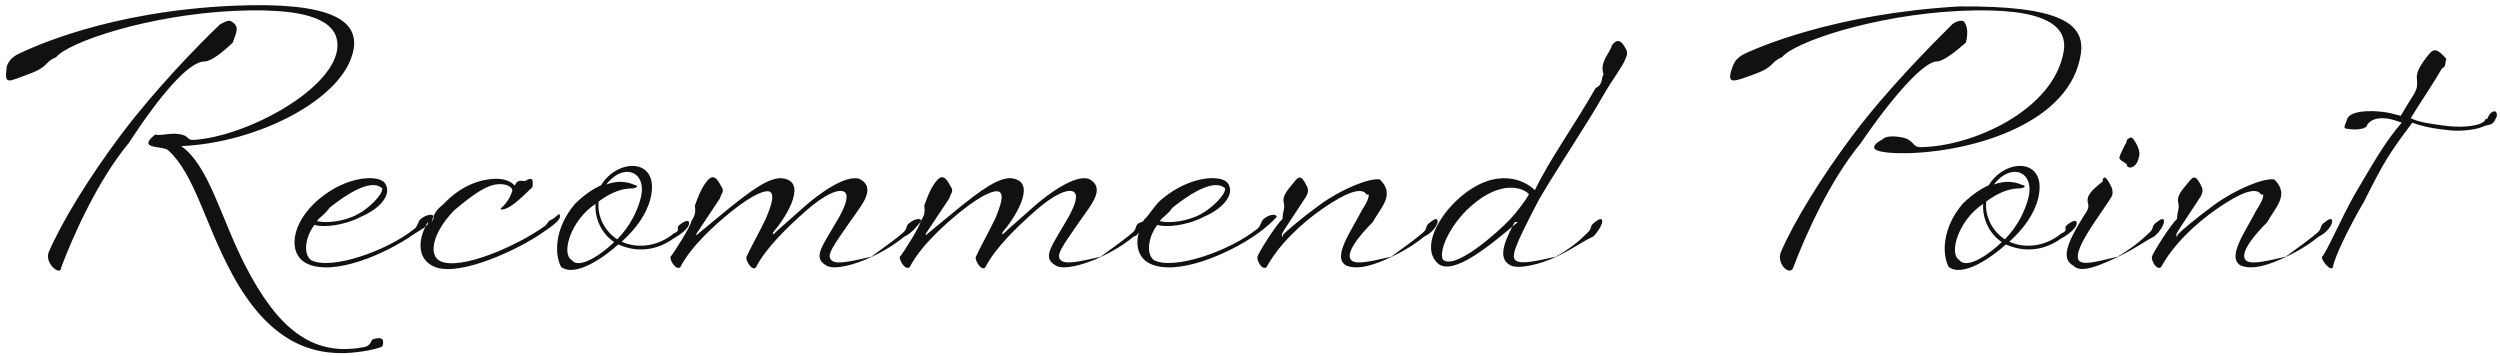 <svg 
 xmlns="http://www.w3.org/2000/svg"
 xmlns:xlink="http://www.w3.org/1999/xlink"
 width="436px" height="62px">
<path fill-rule="evenodd"  fill="rgb(17, 17, 17)"
 d="M435.306,20.558 C434.766,21.98 434.106,21.638 433.266,21.998 C431.526,22.778 428.526,22.958 426.66,22.658 C423.667,22.358 421.807,21.818 420.7,21.398 C416.767,26.678 415.927,27.878 412.27,35.18 C409.807,39.37 407.107,44.857 406.867,46.57 C406.567,47.497 404.827,45.457 404.947,44.797 C405.67,44.197 408.247,38.17 410.707,33.818 C413.707,28.778 415.867,24.818 418.87,21.38 C416.947,20.738 416.47,20.618 415.447,20.618 C414.427,20.618 413.587,20.858 412.867,21.698 C412.87,22.538 410.887,22.658 409.987,22.538 C408.667,22.358 408.667,22.58 409.27,20.978 C409.627,19.178 413.587,19.298 415.267,19.478 C416.527,19.598 417.307,19.838 418.687,20.198 C421.387,15.578 421.687,15.98 421.507,13.718 C421.327,12.339 422.527,10.839 423.547,9.519 C424.567,8.199 425.287,8.739 426.66,10.299 C426.366,10.899 426.66,11.619 425.886,11.919 C424.267,14.738 422.287,17.558 420.427,20.618 C421.987,21.38 424.207,21.638 426.546,21.938 C428.706,22.238 431.646,22.118 432.906,21.398 C433.806,20.858 433.266,20.498 433.746,20.78 C434.226,19.658 434.646,19.418 435.126,19.418 C435.426,19.418 435.606,20.258 435.306,20.558 ZM398.806,44.737 C395.807,46.177 392.87,47.17 390.767,46.297 C388.247,44.857 391.67,40.297 393.527,36.638 C394.847,34.658 394.967,33.578 394.367,33.98 C393.527,32.438 390.587,33.698 386.747,36.338 C382.907,38.977 378.947,42.757 376.907,46.57 C376.127,47.257 375.167,45.457 375.287,44.797 C375.407,44.197 378.407,39.37 379.7,38.137 C379.607,37.238 380.147,36.278 379.907,35.438 C379.547,34.118 380.567,33.158 381.767,31.658 C382.487,30.758 382.967,30.398 383.987,32.618 C384.287,33.218 383.987,33.938 383.807,34.238 C383.387,34.958 379.967,39.997 379.607,40.717 C379.487,40.957 379.607,41.77 379.787,40.897 C380.507,40.177 382.787,38.197 386.147,35.738 C389.927,32.978 394.847,30.98 396.647,31.298 C399.406,33.98 396.767,36.218 395.387,38.77 C393.407,40.717 390.167,44.437 391.847,45.517 C392.867,46.177 395.807,45.397 398.626,44.77 C401.386,42.757 403.426,41.257 404.266,40.477 C404.926,39.877 404.566,39.457 405.226,38.917 C406.186,38.137 406.666,37.957 406.726,38.557 C406.786,39.157 405.886,40.57 404.386,41.257 C403.486,41.977 401.926,43.237 398.806,44.737 ZM369.487,44.737 C366.487,46.177 362.947,47.77 361.627,46.357 C359.587,45.217 360.127,42.937 363.367,37.718 C363.967,36.818 364.387,36.278 364.147,35.438 C363.787,34.118 364.807,33.158 366.7,31.658 C366.727,30.758 367.207,30.398 368.227,32.618 C368.527,33.218 368.467,33.938 368.287,34.238 C367.987,34.838 366.247,37.298 365.527,38.377 C364.747,39.577 361.267,44.497 362.707,45.577 C363.667,46.297 366.487,45.397 369.307,44.77 C372.67,42.757 374.107,41.257 374.947,40.477 C375.607,39.877 375.247,39.457 375.907,38.917 C376.867,38.137 377.347,37.957 377.407,38.557 C377.467,39.157 376.567,40.57 375.67,41.257 C374.167,41.977 372.607,43.237 369.487,44.737 ZM370.87,28.598 C369.187,27.458 369.367,27.98 370.507,25.418 C370.927,24.818 370.807,24.818 370.927,24.398 C371.47,23.918 371.707,23.798 372.127,24.338 C372.487,24.878 373.507,26.438 372.967,27.578 C372.67,29.258 370.987,29.738 370.87,28.598 ZM333.806,26.678 C332.426,26.738 329.486,26.798 327.806,26.378 C325.886,25.898 327.326,24.758 328.226,24.38 C328.766,23.678 330.326,23.678 331.766,23.978 C333.866,24.398 333.506,25.718 334.946,25.658 C343.946,25.58 358.165,19.238 359.905,8.979 C360.625,4.719 357.205,1.179 341.786,1.899 C326.786,2.619 312.867,7.359 310.767,9.99 C308.667,10.839 309.627,11.619 305.967,12.939 C302.307,14.258 300.927,14.978 302.187,11.559 C302.607,10.359 303.447,9.759 304.467,9.279 C306.447,8.379 319.767,2.379 341.726,1.119 C359.485,0.99 363.625,4.179 362.905,9.339 C361.165,21.398 344.485,26.18 333.806,26.678 ZM279.666,16.538 C276.426,22.238 272.226,28.298 268.447,34.718 C264.127,42.97 263.347,44.917 264.487,45.517 C265.567,46.117 268.507,45.397 271.326,44.77 C274.86,42.757 276.126,41.257 276.966,40.477 C277.626,39.877 277.266,39.457 277.926,38.917 C278.886,38.137 279.366,37.957 279.426,38.557 C279.486,39.157 278.586,40.57 277.86,41.257 C276.186,41.977 274.626,43.237 271.506,44.737 C268.507,46.177 264.787,46.957 263.467,46.297 C261.187,45.157 262.207,42.37 264.127,38.797 C264.187,38.737 264.67,38.677 264.7,38.737 C260.587,42.157 253.387,48.457 250.687,45.877 C247.867,43.177 250.807,37.658 254.767,34.298 C261.187,28.898 266.107,31.58 267.67,33.158 C270.606,27.218 274.206,22.478 278.286,15.338 C279.6,14.78 279.246,13.478 279.66,12.99 C278.886,10.719 280.86,9.219 281.106,7.899 C282.126,6.579 282.846,7.119 283.626,8.679 C283.926,9.279 283.626,9.999 283.446,10.299 C283.26,11.19 280.986,14.198 279.666,16.538 ZM256.507,35.978 C252.787,39.277 250.87,43.837 251.647,45.277 C253.747,47.197 261.307,40.417 263.347,38.257 C264.547,36.998 266.107,34.898 266.647,33.878 C265.747,32.78 261.847,31.238 256.507,35.978 ZM242.806,44.737 C239.807,46.177 236.87,47.17 234.767,46.297 C232.247,44.857 235.67,40.297 237.527,36.638 C238.847,34.658 238.967,33.578 238.367,33.98 C237.527,32.438 234.587,33.698 230.747,36.338 C226.907,38.977 222.947,42.757 220.907,46.57 C220.127,47.257 219.167,45.457 219.287,44.797 C219.407,44.197 222.407,39.37 223.7,38.137 C223.607,37.238 224.147,36.278 223.907,35.438 C223.547,34.118 224.567,33.158 225.767,31.658 C226.487,30.758 226.967,30.398 227.987,32.618 C228.287,33.218 227.987,33.938 227.807,34.238 C227.387,34.958 223.967,39.997 223.607,40.717 C223.487,40.957 223.607,41.77 223.787,40.897 C224.507,40.177 226.787,38.197 230.147,35.738 C233.927,32.978 238.847,30.98 240.647,31.298 C243.406,33.98 240.767,36.218 239.387,38.77 C237.407,40.717 234.167,44.437 235.847,45.517 C236.867,46.177 239.807,45.397 242.626,44.77 C245.386,42.757 247.426,41.257 248.266,40.477 C248.926,39.877 248.566,39.457 249.226,38.917 C250.186,38.137 250.666,37.957 250.726,38.557 C250.786,39.157 249.886,40.57 248.386,41.257 C247.486,41.977 245.926,43.237 242.806,44.737 ZM200.467,45.937 C198.613,44.993 197.953,42.913 198.602,40.526 C198.338,40.757 198.49,40.999 197.726,41.257 C196.826,41.977 195.266,43.237 192.146,44.737 C189.146,46.177 185.426,47.17 184.106,46.297 C181.586,44.857 183.446,42.97 186.506,37.58 C187.766,35.18 187.886,33.998 187.346,33.518 C186.386,32.738 183.686,33.998 180.566,36.758 C177.447,39.517 173.607,43.177 171.867,46.57 C171.27,47.497 169.947,45.397 170.187,44.797 C170.667,43.657 172.407,40.537 173.547,38.17 C174.807,35.198 174.927,33.998 174.387,33.518 C173.667,32.918 171.207,33.938 167.487,36.938 C164.667,39.217 160.527,42.937 158.667,46.57 C157.947,47.257 156.807,45.457 156.927,44.797 C157.47,44.197 160.47,39.457 160.587,38.557 C161.127,37.658 161.367,37.238 161.187,35.858 C161.7,34.478 162.207,32.978 163.227,31.658 C164.247,30.338 164.967,30.878 165.747,32.438 C166.47,33.38 165.747,33.758 165.567,34.58 L161.487,40.717 C161.367,40.897 161.487,41.17 161.607,40.897 C162.447,40.237 164.307,38.617 167.127,36.338 C170.607,33.578 174.447,30.458 176.907,31.178 C180.86,32.138 176.67,38.437 174.867,40.477 C174.687,40.777 174.807,40.957 174.987,40.777 C175.827,39.937 177.267,38.737 180.146,36.158 C182.846,33.758 187.406,30.458 189.866,31.178 C192.986,32.78 190.226,35.798 188.366,38.497 C185.306,42.937 183.866,44.677 185.186,45.517 C186.206,46.177 189.146,45.397 191.966,44.77 C194.726,42.757 196.766,41.257 197.606,40.477 C198.266,39.877 197.906,39.457 198.566,38.917 C199.8,38.558 199.344,38.333 199.589,38.246 C200.281,37.72 201.267,35.887 202.567,34.778 C207.607,30.518 213.127,30.458 214.147,31.958 C215.347,33.698 213.67,36.218 209.887,37.838 C206.887,39.397 203.227,39.697 201.847,39.217 C200.347,41.137 199.747,44.197 201.247,45.37 C204.727,47.17 214.507,43.777 219.306,39.877 C219.966,39.337 219.786,38.677 220.446,38.137 C221.406,37.358 222.6,37.238 222.66,37.838 C222.126,38.437 220.806,39.697 219.186,40.837 C214.327,44.257 205.147,48.277 200.467,45.937 ZM209.407,37.358 C211.387,36.278 213.727,33.998 213.67,32.858 C212.347,31.598 209.47,32.258 204.487,36.218 C203.527,37.58 202.807,37.778 202.267,38.557 C203.767,38.977 206.947,38.677 209.407,37.358 ZM152.146,44.737 C149.146,46.177 145.426,47.17 144.106,46.297 C141.586,44.857 143.446,42.97 146.506,37.58 C147.766,35.18 147.886,33.998 147.346,33.518 C146.386,32.738 143.686,33.998 140.566,36.758 C137.447,39.517 133.607,43.177 131.867,46.57 C131.27,47.497 129.947,45.397 130.187,44.797 C130.667,43.657 132.407,40.537 133.547,38.17 C134.807,35.198 134.927,33.998 134.387,33.518 C133.667,32.918 131.207,33.938 127.487,36.938 C124.667,39.217 120.527,42.937 118.667,46.57 C117.947,47.257 116.807,45.457 116.927,44.797 C117.47,44.197 120.47,39.457 120.587,38.557 C121.127,37.658 121.367,37.238 121.187,35.858 C121.7,34.478 122.207,32.978 123.227,31.658 C124.247,30.338 124.967,30.878 125.747,32.438 C126.47,33.38 125.747,33.758 125.567,34.58 L121.487,40.717 C121.367,40.897 121.487,41.17 121.607,40.897 C122.447,40.237 124.307,38.617 127.127,36.338 C130.607,33.578 134.447,30.458 136.907,31.178 C140.86,32.138 136.67,38.437 134.867,40.477 C134.687,40.777 134.807,40.957 134.987,40.777 C135.827,39.937 137.267,38.737 140.146,36.158 C142.846,33.758 147.406,30.458 149.866,31.178 C152.986,32.78 150.226,35.798 148.366,38.497 C145.306,42.937 143.866,44.677 145.186,45.517 C146.206,46.177 149.146,45.397 151.966,44.77 C154.726,42.757 156.766,41.257 157.606,40.477 C158.266,39.877 157.906,39.457 158.566,38.917 C159.526,38.137 160.6,37.957 160.66,38.557 C160.126,39.157 159.226,40.57 157.726,41.257 C156.826,41.977 155.266,43.237 152.146,44.737 ZM107.827,42.637 C105.367,44.857 100.387,48.397 97.867,46.57 C96.67,44.377 96.67,39.757 100.327,35.498 C101.947,33.938 103.447,32.918 104.827,32.318 C107.707,27.518 115.147,27.458 113.467,34.538 C112.807,37.298 110.947,39.877 108.427,42.157 C111.367,43.477 114.907,42.877 117.486,40.717 C118.86,40.177 117.786,39.817 118.446,39.277 C119.406,38.497 120.126,38.257 120.186,38.857 C120.246,39.457 119.46,40.477 117.426,41.617 C114.727,43.537 111.367,44.197 107.827,42.637 ZM99.7,45.337 C100.987,47.137 105.187,44.137 107.107,42.217 C104.947,40.777 103.687,38.137 103.867,35.558 C99.547,38.377 97.807,44.257 99.7,45.337 ZM111.787,34.358 C112.807,29.858 108.727,28.298 105.727,32.18 C107.767,31.418 109.447,31.718 110.527,32.198 C111.7,32.438 110.827,32.858 110.227,32.858 C108.547,32.858 106.687,33.458 104.407,35.138 C104.107,37.718 105.487,40.357 107.647,41.737 C109.867,39.457 111.187,36.818 111.787,34.358 ZM75.947,46.597 C72.973,45.482 72.557,42.243 74.610,38.748 C74.95,39.364 73.200,40.124 72.186,40.837 C67.327,44.257 58.147,48.277 53.467,45.937 C50.167,44.257 50.647,38.977 55.567,34.778 C60.607,30.518 66.127,30.458 67.147,31.958 C68.347,33.698 66.67,36.218 62.887,37.838 C59.887,39.397 56.227,39.697 54.847,39.217 C53.347,41.137 52.747,44.197 54.247,45.37 C57.727,47.17 67.507,43.777 72.306,39.877 C72.966,39.337 72.786,38.677 73.446,38.137 C74.406,37.358 75.6,37.238 75.66,37.838 C75.74,37.911 75.59,37.995 75.27,38.86 C75.567,37.283 76.232,36.473 77.27,35.678 C80.447,32.258 83.927,31.178 86.687,31.178 C88.187,31.178 89.387,31.838 89.747,32.378 C90.107,31.778 90.167,31.358 91.547,31.58 C92.927,30.758 92.987,31.298 92.87,32.618 C90.647,34.778 88.727,36.638 87.407,36.518 C86.87,36.398 88.487,35.918 89.327,33.338 C89.507,32.738 88.427,31.958 86.747,32.138 C84.827,32.318 82.7,33.758 79.187,36.698 C75.227,40.837 74.807,44.557 76.727,45.517 C80.207,47.257 90.107,42.937 94.966,39.457 C95.626,38.977 95.386,38.557 96.46,38.17 C97.6,37.238 97.606,37.118 97.666,37.718 C97.726,38.317 96.466,39.337 94.846,40.417 C90.47,43.537 80.327,48.217 75.947,46.597 ZM62.407,37.358 C64.387,36.278 66.727,33.998 66.67,32.858 C65.347,31.598 62.47,32.258 57.487,36.218 C56.527,37.58 55.807,37.778 55.267,38.557 C56.767,38.977 59.947,38.677 62.407,37.358 ZM31.606,25.478 C36.406,28.838 38.506,37.957 42.706,46.177 C48.405,57.337 54.465,62.17 63.225,60.577 C64.65,60.457 64.65,59.437 64.965,59.197 C66.105,58.837 67.185,58.717 66.705,60.37 C66.465,60.637 64.665,61.117 62.745,61.357 C54.45,62.496 46.845,59.557 40.486,47.797 C35.686,38.917 33.946,30.38 29.326,26.198 C28.786,25.778 27.766,25.778 26.926,25.598 C24.946,25.238 26.206,24.158 27.106,23.438 C27.646,23.78 29.626,23.138 31.186,23.378 C33.226,23.678 32.386,24.458 33.826,24.398 C42.826,23.798 57.525,15.98 58.785,8.79 C59.385,4.659 56.205,1.179 40.786,1.899 C25.786,2.619 11.867,7.359 9.767,9.99 C7.667,10.839 8.627,11.619 4.967,12.939 C1.307,14.258 0.72,14.978 1.187,11.559 C1.607,10.359 2.447,9.759 3.467,9.279 C5.447,8.379 18.767,1.959 40.726,0.999 C57.645,0.279 62.565,3.519 61.665,8.619 C60.105,17.258 44.85,24.938 31.606,25.478 ZM21.106,23.498 C27.106,15.518 34.6,7.839 38.386,4.239 C39.46,3.699 39.946,3.39 40.486,3.819 C41.86,4.719 41.146,5.739 40.6,7.419 C38.806,9.159 36.766,10.719 35.686,10.719 C32.926,10.719 27.946,16.538 22.426,24.98 C17.147,31.358 12.827,40.897 10.667,46.657 C10.67,48.277 7.667,45.937 8.507,43.957 C10.727,38.797 15.467,30.998 21.106,23.498 ZM323.186,23.498 C329.186,15.518 336.86,7.839 340.466,4.239 C341.126,3.699 342.26,3.39 342.566,3.819 C343.166,4.719 343.226,5.739 342.86,7.419 C340.886,9.159 338.846,10.719 337.766,10.719 C335.6,10.719 330.26,16.538 324.506,24.98 C319.227,31.358 314.907,40.897 312.747,46.657 C312.147,48.277 309.747,45.937 310.587,43.957 C312.807,38.797 317.547,30.998 323.186,23.498 ZM346.827,32.318 C349.707,27.518 357.147,27.458 355.467,34.538 C354.807,37.298 352.947,39.877 350.427,42.157 C353.367,43.477 356.907,42.877 359.486,40.717 C360.86,40.177 359.786,39.817 360.446,39.277 C361.406,38.497 362.126,38.257 362.186,38.857 C362.246,39.457 361.46,40.477 359.426,41.617 C356.727,43.537 353.367,44.197 349.827,42.637 C347.367,44.857 342.387,48.397 339.867,46.57 C338.67,44.377 338.67,39.757 342.327,35.498 C343.947,33.938 345.447,32.918 346.827,32.318 ZM353.787,34.358 C354.807,29.858 350.727,28.298 347.727,32.18 C349.767,31.418 351.447,31.718 352.527,32.198 C353.7,32.438 352.827,32.858 352.227,32.858 C350.547,32.858 348.687,33.458 346.407,35.138 C346.107,37.718 347.487,40.357 349.647,41.737 C351.867,39.457 353.187,36.818 353.787,34.358 ZM341.7,45.337 C342.987,47.137 347.187,44.137 349.107,42.217 C346.947,40.777 345.687,38.137 345.867,35.558 C341.547,38.377 339.807,44.257 341.7,45.337 Z"/>
</svg>